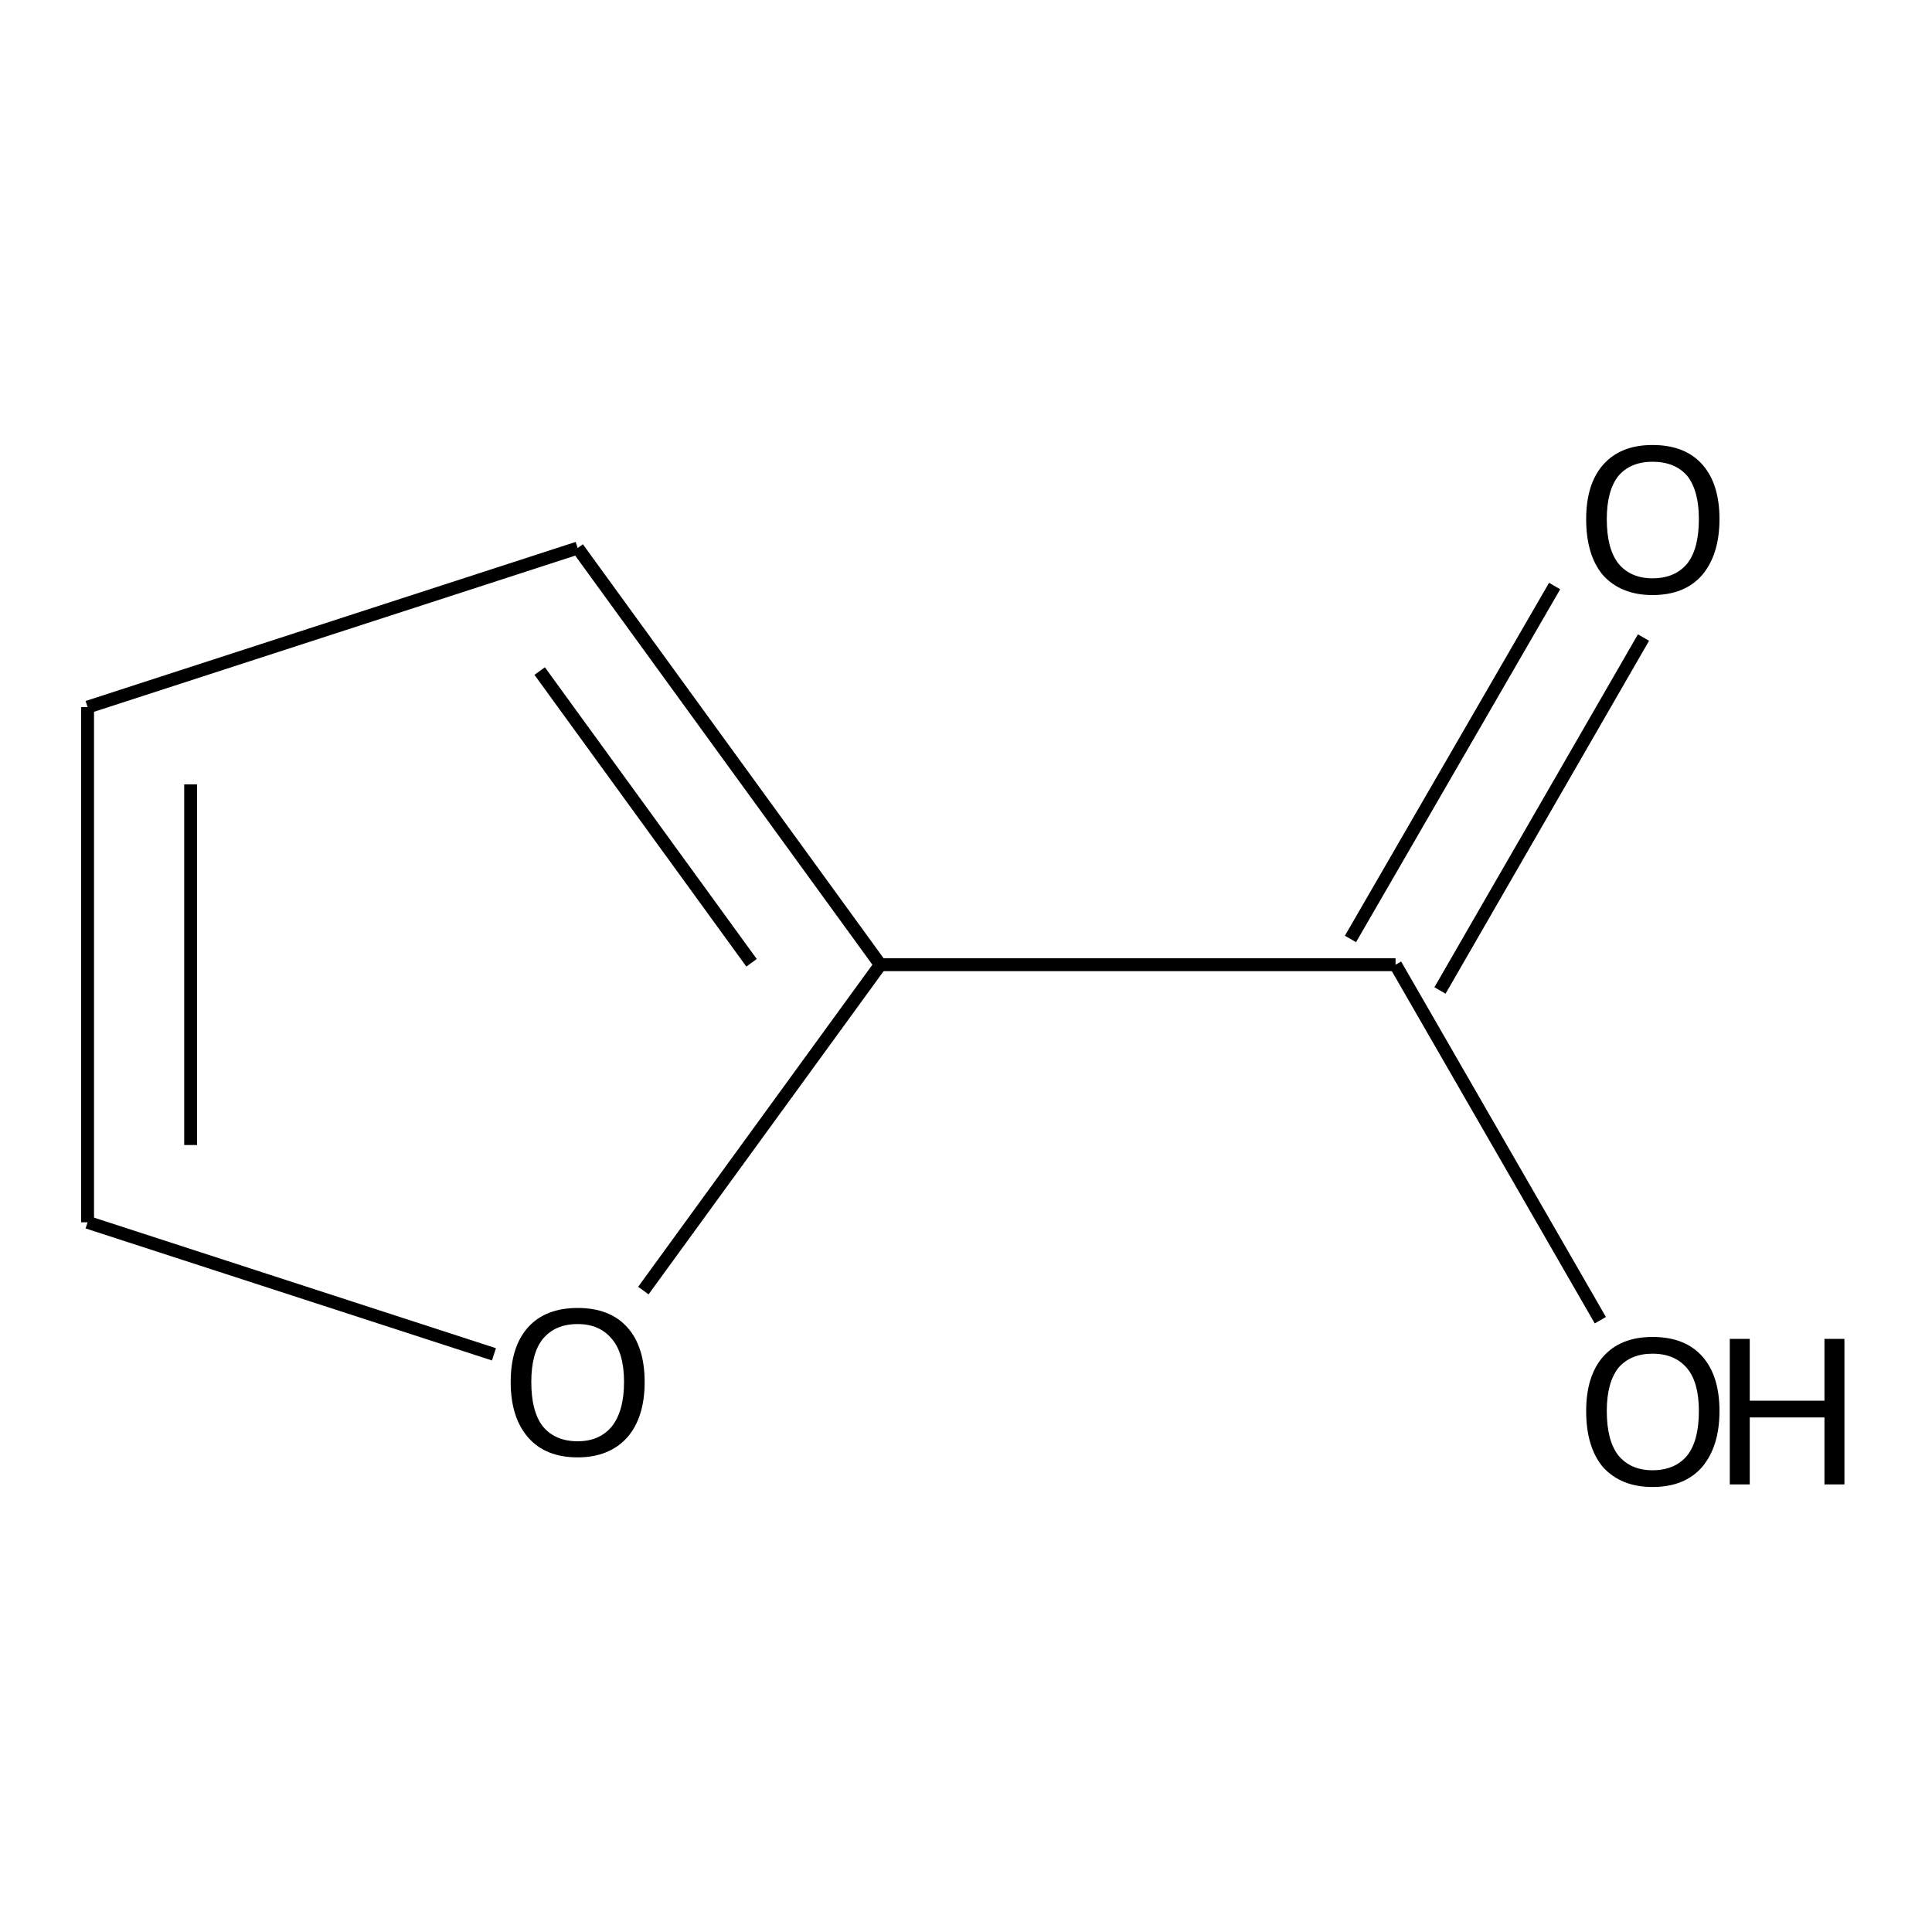 <?xml version='1.0' encoding='iso-8859-1'?>
<svg version='1.1' baseProfile='full'
              xmlns='http://www.w3.org/2000/svg'
                      xmlns:rdkit='http://www.rdkit.org/xml'
                      xmlns:xlink='http://www.w3.org/1999/xlink'
                  xml:space='preserve'
width='300px' height='300px' viewBox='0 0 300 300'>
<!-- END OF HEADER -->
<path class='bond-0 atom-0 atom-1' d='M 248.5,205.0 L 216.7,149.8' style='fill:none;fill-rule:evenodd;stroke:#000000;stroke-width:2.0px;stroke-linecap:butt;stroke-linejoin:miter;stroke-opacity:1' />
<path class='bond-1 atom-1 atom-2' d='M 209.7,145.8 L 241.4,91.0' style='fill:none;fill-rule:evenodd;stroke:#000000;stroke-width:2.0px;stroke-linecap:butt;stroke-linejoin:miter;stroke-opacity:1' />
<path class='bond-1 atom-1 atom-2' d='M 223.6,153.8 L 255.2,99.0' style='fill:none;fill-rule:evenodd;stroke:#000000;stroke-width:2.0px;stroke-linecap:butt;stroke-linejoin:miter;stroke-opacity:1' />
<path class='bond-2 atom-1 atom-3' d='M 216.7,149.8 L 136.7,149.8' style='fill:none;fill-rule:evenodd;stroke:#000000;stroke-width:2.0px;stroke-linecap:butt;stroke-linejoin:miter;stroke-opacity:1' />
<path class='bond-3 atom-3 atom-4' d='M 136.7,149.8 L 89.7,85.1' style='fill:none;fill-rule:evenodd;stroke:#000000;stroke-width:2.0px;stroke-linecap:butt;stroke-linejoin:miter;stroke-opacity:1' />
<path class='bond-3 atom-3 atom-4' d='M 116.7,149.5 L 83.8,104.2' style='fill:none;fill-rule:evenodd;stroke:#000000;stroke-width:2.0px;stroke-linecap:butt;stroke-linejoin:miter;stroke-opacity:1' />
<path class='bond-4 atom-4 atom-5' d='M 89.7,85.1 L 13.6,109.8' style='fill:none;fill-rule:evenodd;stroke:#000000;stroke-width:2.0px;stroke-linecap:butt;stroke-linejoin:miter;stroke-opacity:1' />
<path class='bond-5 atom-5 atom-6' d='M 13.6,109.8 L 13.6,189.8' style='fill:none;fill-rule:evenodd;stroke:#000000;stroke-width:2.0px;stroke-linecap:butt;stroke-linejoin:miter;stroke-opacity:1' />
<path class='bond-5 atom-5 atom-6' d='M 29.6,121.8 L 29.6,177.8' style='fill:none;fill-rule:evenodd;stroke:#000000;stroke-width:2.0px;stroke-linecap:butt;stroke-linejoin:miter;stroke-opacity:1' />
<path class='bond-6 atom-6 atom-7' d='M 13.6,189.8 L 76.7,210.3' style='fill:none;fill-rule:evenodd;stroke:#000000;stroke-width:2.0px;stroke-linecap:butt;stroke-linejoin:miter;stroke-opacity:1' />
<path class='bond-7 atom-7 atom-3' d='M 99.9,200.4 L 136.7,149.8' style='fill:none;fill-rule:evenodd;stroke:#000000;stroke-width:2.0px;stroke-linecap:butt;stroke-linejoin:miter;stroke-opacity:1' />
<path class='atom-0' d='M 246.3 219.1
Q 246.3 213.7, 248.9 210.7
Q 251.6 207.6, 256.6 207.6
Q 261.7 207.6, 264.4 210.7
Q 267.0 213.7, 267.0 219.1
Q 267.0 224.6, 264.3 227.8
Q 261.6 230.9, 256.6 230.9
Q 251.7 230.9, 248.9 227.8
Q 246.3 224.7, 246.3 219.1
M 256.6 228.3
Q 260.1 228.3, 262.0 226.0
Q 263.8 223.7, 263.8 219.1
Q 263.8 214.7, 262.0 212.5
Q 260.1 210.2, 256.6 210.2
Q 253.2 210.2, 251.3 212.4
Q 249.5 214.7, 249.5 219.1
Q 249.5 223.7, 251.3 226.0
Q 253.2 228.3, 256.6 228.3
' fill='#000000'/>
<path class='atom-0' d='M 268.6 207.9
L 271.7 207.9
L 271.7 217.5
L 283.3 217.5
L 283.3 207.9
L 286.4 207.9
L 286.4 230.5
L 283.3 230.5
L 283.3 220.1
L 271.7 220.1
L 271.7 230.5
L 268.6 230.5
L 268.6 207.9
' fill='#000000'/>
<path class='atom-2' d='M 246.3 80.6
Q 246.3 75.2, 248.9 72.2
Q 251.6 69.1, 256.6 69.1
Q 261.7 69.1, 264.4 72.2
Q 267.0 75.2, 267.0 80.6
Q 267.0 86.1, 264.3 89.3
Q 261.6 92.4, 256.6 92.4
Q 251.7 92.4, 248.9 89.3
Q 246.3 86.2, 246.3 80.6
M 256.6 89.8
Q 260.1 89.8, 262.0 87.5
Q 263.8 85.2, 263.8 80.6
Q 263.8 76.2, 262.0 73.9
Q 260.1 71.7, 256.6 71.7
Q 253.2 71.7, 251.3 73.9
Q 249.5 76.2, 249.5 80.6
Q 249.5 85.2, 251.3 87.5
Q 253.2 89.8, 256.6 89.8
' fill='#000000'/>
<path class='atom-7' d='M 79.3 214.6
Q 79.3 209.1, 82.0 206.1
Q 84.7 203.1, 89.7 203.1
Q 94.7 203.1, 97.4 206.1
Q 100.1 209.1, 100.1 214.6
Q 100.1 220.1, 97.4 223.2
Q 94.6 226.3, 89.7 226.3
Q 84.7 226.3, 82.0 223.2
Q 79.3 220.1, 79.3 214.6
M 89.7 223.8
Q 93.1 223.8, 95.0 221.5
Q 96.9 219.1, 96.9 214.6
Q 96.9 210.1, 95.0 207.9
Q 93.1 205.6, 89.7 205.6
Q 86.2 205.6, 84.3 207.9
Q 82.5 210.1, 82.5 214.6
Q 82.5 219.2, 84.3 221.5
Q 86.2 223.8, 89.7 223.8
' fill='#000000'/>
</svg>
